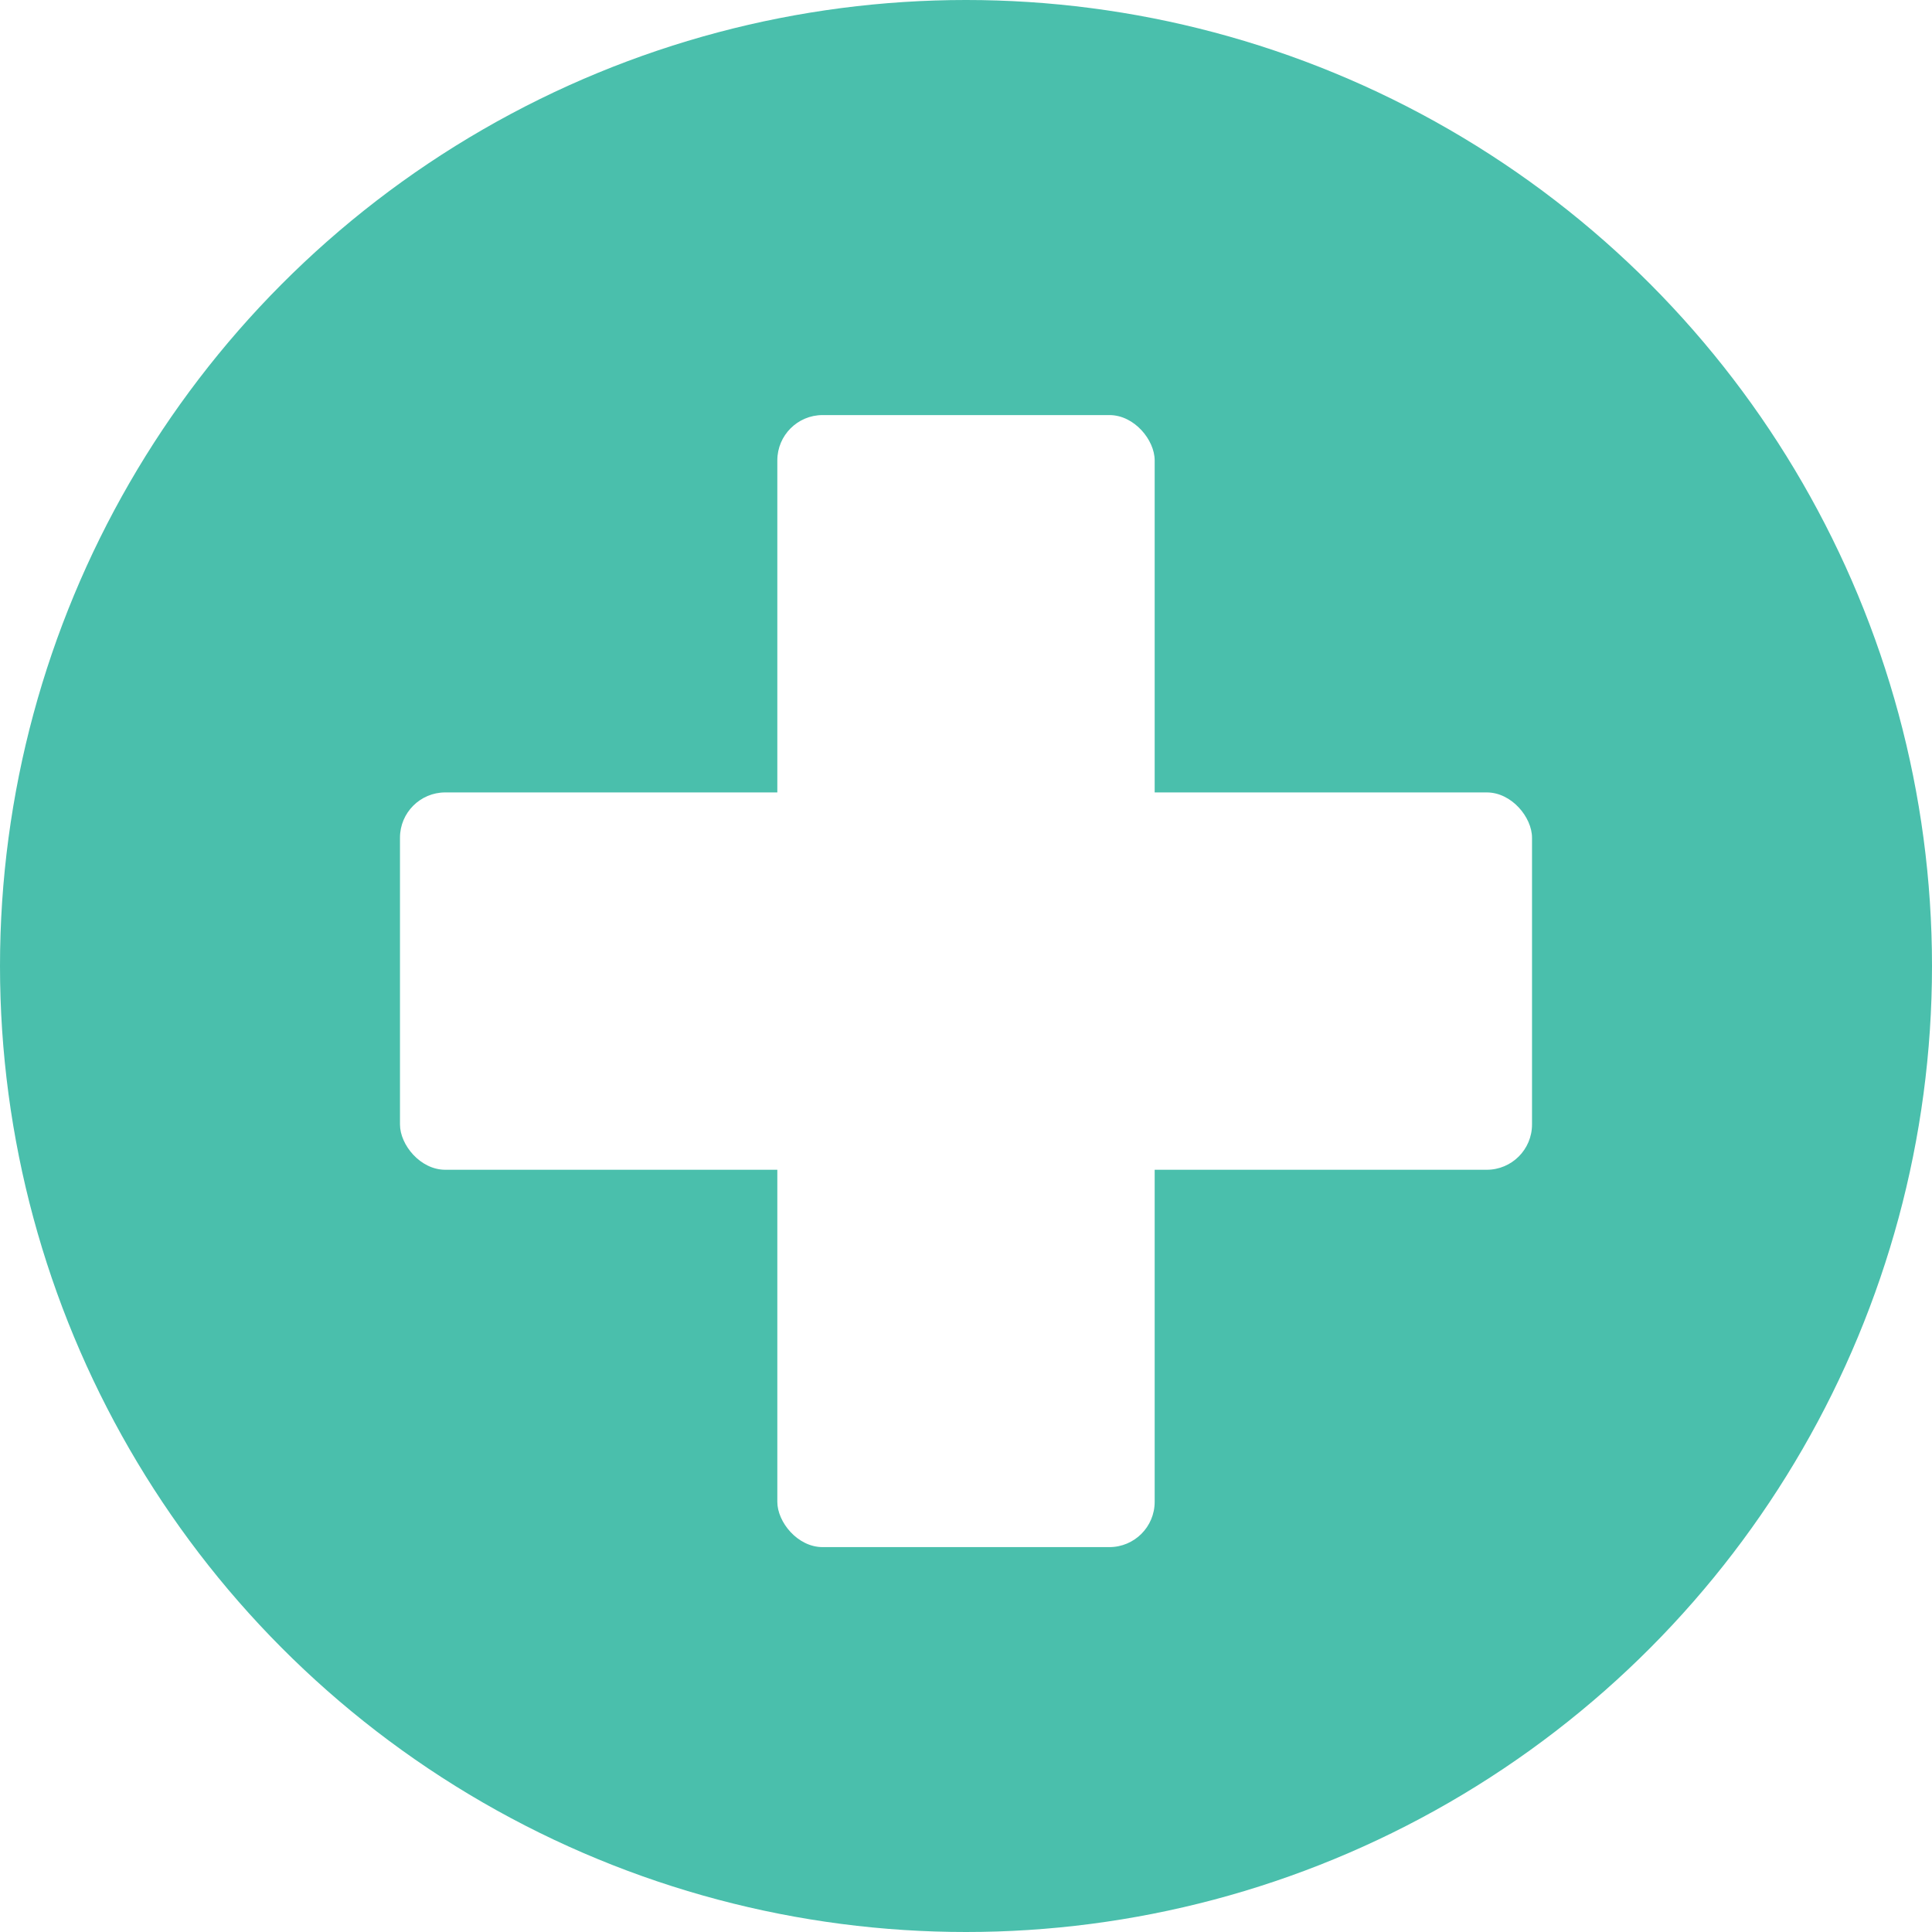 <svg width="512" height="512" viewBox="0 0 512 512" fill="none" xmlns="http://www.w3.org/2000/svg">
  <!-- Background circle -->
  <circle cx="256" cy="256" r="256" fill="#4ABFAC"/>

  <!-- Medical cross - white with subtle shadow -->
  <g filter="url(#shadow)">
    <!-- Vertical bar -->
    <rect x="206" y="106" width="100" height="300" rx="12" fill="white"/>
    <!-- Horizontal bar -->
    <rect x="106" y="206" width="300" height="100" rx="12" fill="white"/>
  </g>

  <!-- Shadow definition -->
  <defs>
    <filter id="shadow" x="-20%" y="-20%" width="140%" height="140%">
      <feGaussianBlur in="SourceAlpha" stdDeviation="8"/>
      <feOffset dx="0" dy="4" result="offsetblur"/>
      <feComponentTransfer>
        <feFuncA type="linear" slope="0.2"/>
      </feComponentTransfer>
      <feMerge>
        <feMergeNode/>
        <feMergeNode in="SourceGraphic"/>
      </feMerge>
    </filter>
  </defs>
</svg>
